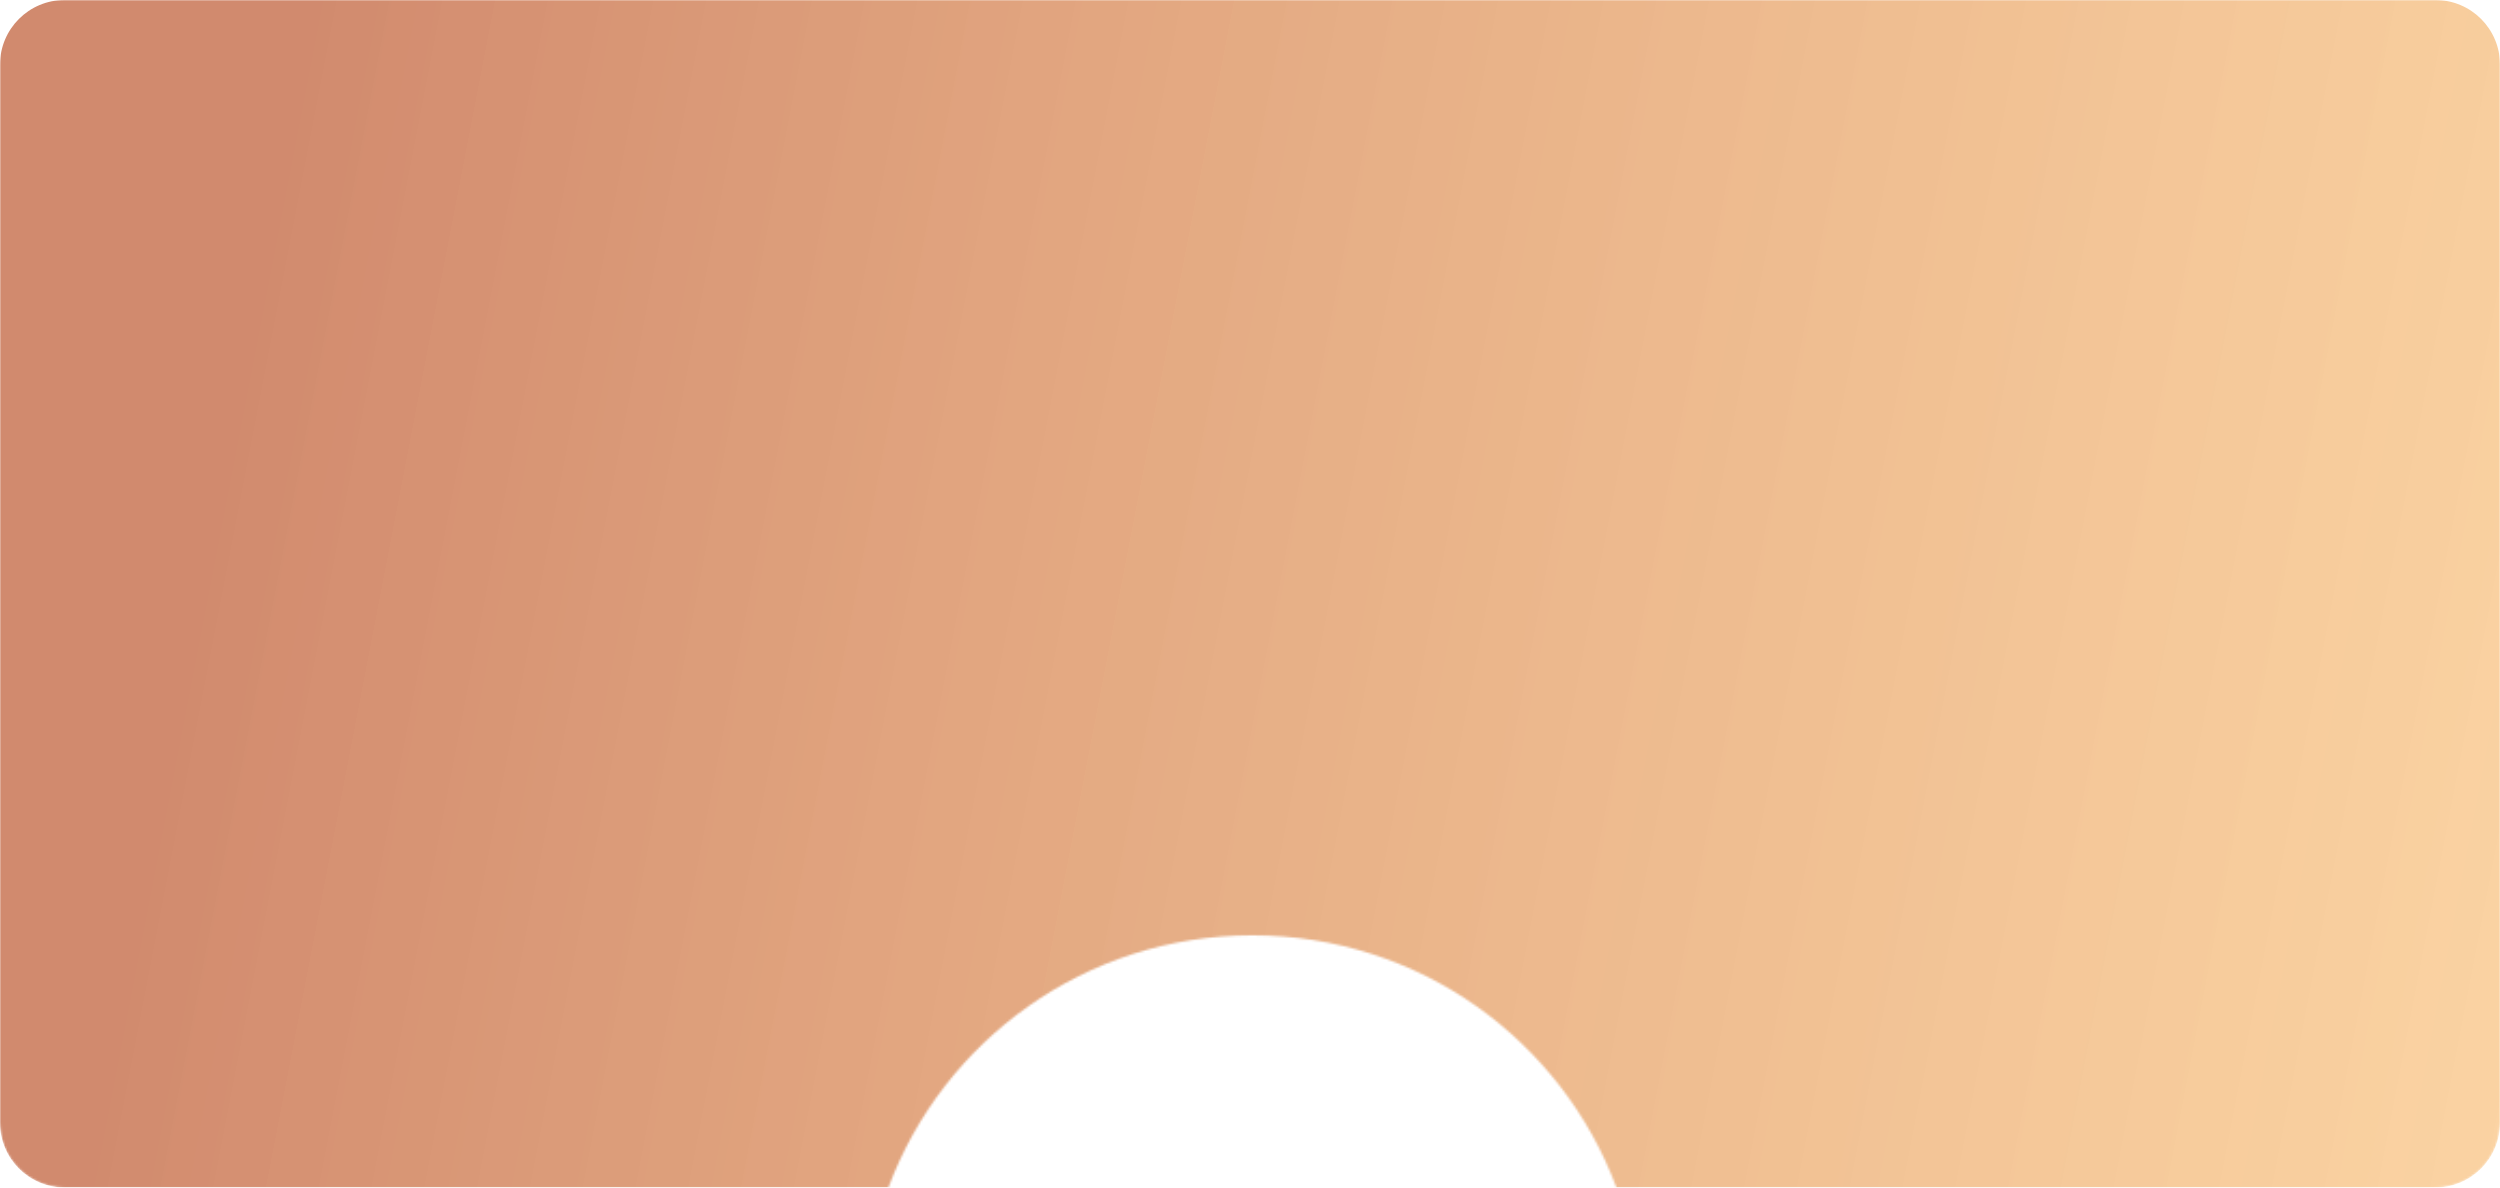 <?xml version="1.0" encoding="UTF-8"?> <svg xmlns="http://www.w3.org/2000/svg" width="1160" height="551" viewBox="0 0 1160 551" fill="none"><mask id="mask0_74_417" style="mask-type:alpha" maskUnits="userSpaceOnUse" x="0" y="0" width="1160" height="551"><path d="M1160 521C1160 537.569 1146.57 551 1130 551H750.02C724.553 482.68 658.543 434 581.121 434C503.699 434 437.689 482.68 412.223 551H30C13.431 551 0 537.569 0 521V0H1160V521Z" fill="#EDC152"></path></mask><g mask="url(#mask0_74_417)"><path d="M0 30C0 13.431 13.431 0 30 0H1130C1146.57 0 1160 13.431 1160 30V521C1160 537.569 1146.57 551 1130 551H30C13.431 551 0 537.569 0 521V30Z" fill="url(#paint0_linear_74_417)"></path></g><defs><linearGradient id="paint0_linear_74_417" x1="1325.57" y1="629.5" x2="61.022" y2="385.379" gradientUnits="userSpaceOnUse"><stop stop-color="#FF9D14" stop-opacity="0.36"></stop><stop offset="1" stop-color="#AE3100" stop-opacity="0.57"></stop></linearGradient></defs></svg> 